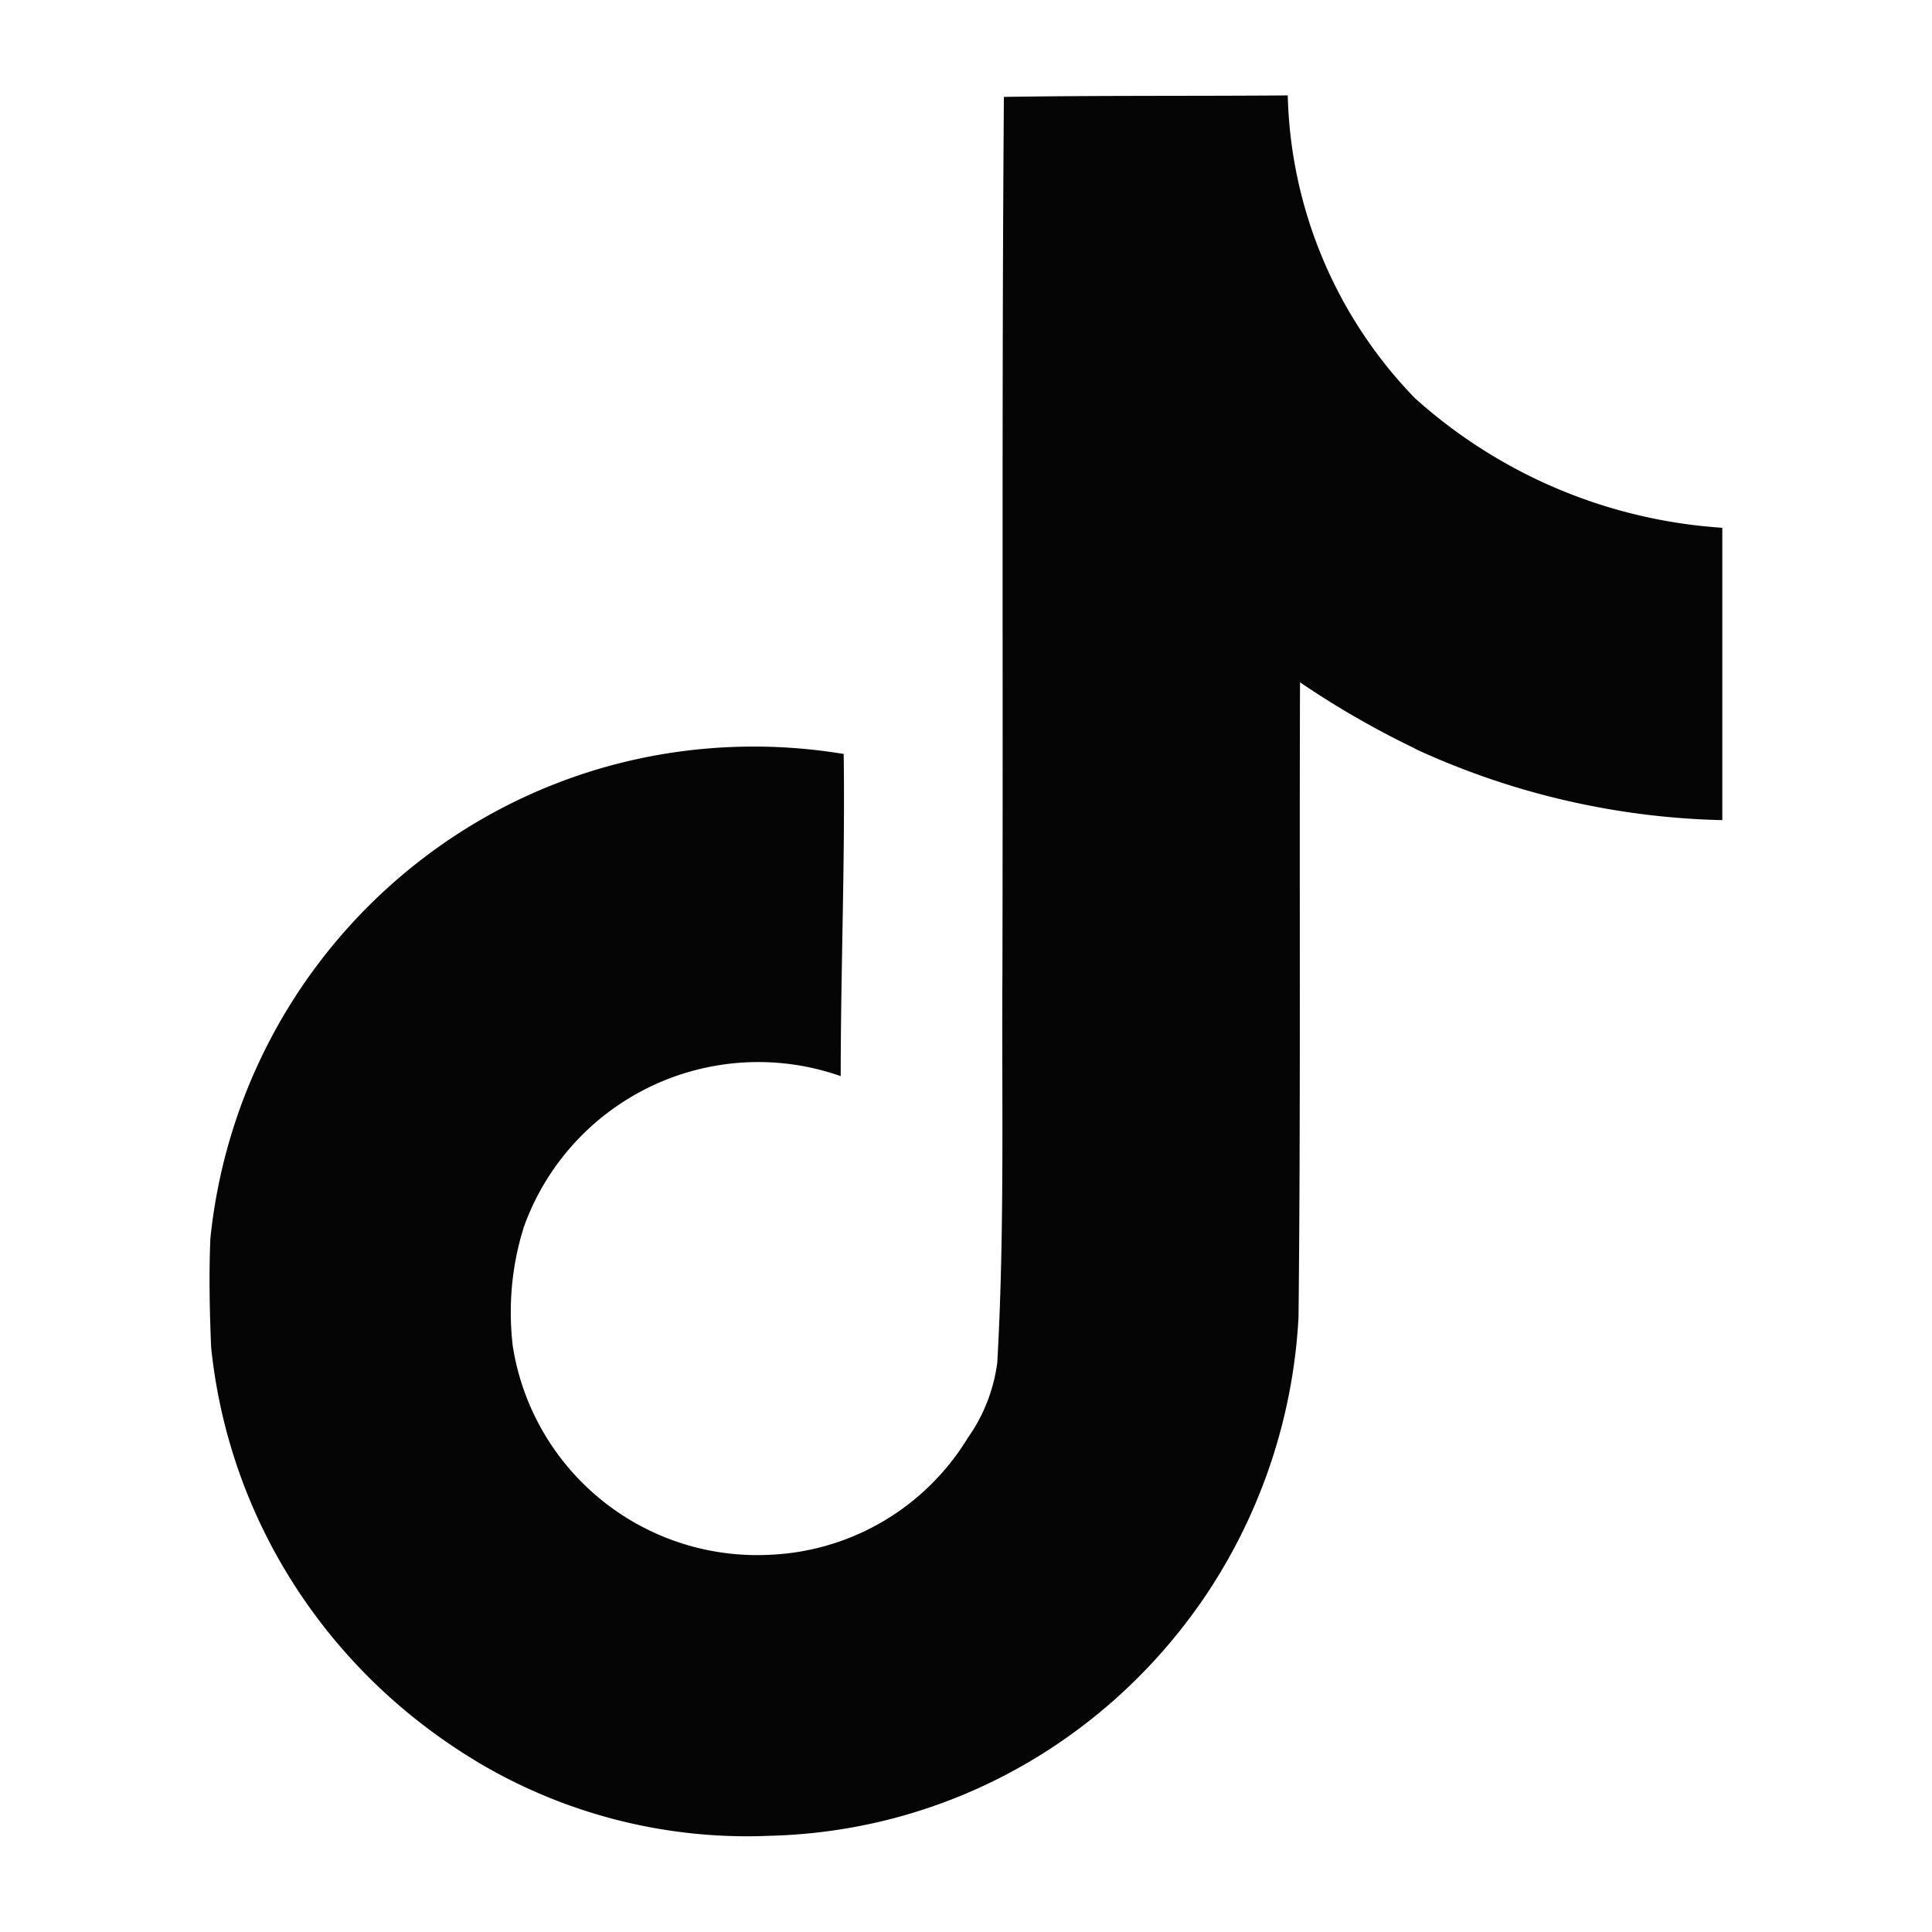 <svg xmlns="http://www.w3.org/2000/svg" width="26" height="26" fill="none" viewBox="0 0 26 26">
  <path fill="#050505" d="M13.512 1.304c1.28-.02 2.549-.01 3.818-.02a6.065 6.065 0 0 0 1.71 4.073l-.002-.002a6.852 6.852 0 0 0 4.118 1.746l.022.002v3.934a10.411 10.411 0 0 1-4.165-.974l.064.027a12.015 12.015 0 0 1-1.622-.935l.04.027c-.01 2.85.01 5.701-.02 8.542a7.43 7.43 0 0 1-1.333 3.87l.016-.024c-1.29 1.849-3.382 3.062-5.759 3.134h-.01a7.087 7.087 0 0 1-4.015-1.023l.03.017c-1.959-1.179-3.31-3.196-3.56-5.542l-.003-.032c-.02-.488-.03-.976-.01-1.455.383-3.733 3.511-6.622 7.314-6.622.427 0 .846.037 1.253.107l-.044-.006c.02 1.444-.04 2.89-.04 4.334a3.351 3.351 0 0 0-4.27 2.046l-.006.023a3.79 3.79 0 0 0-.164 1.114c0 .161.01.32.03.477l-.002-.019a3.328 3.328 0 0 0 3.423 2.802h-.007a3.28 3.28 0 0 0 2.696-1.558l.008-.014c.208-.29.351-.642.4-1.024v-.011c.098-1.748.058-3.485.068-5.233.01-3.934-.01-7.86.02-11.784l.002.003Z"/>
</svg>
